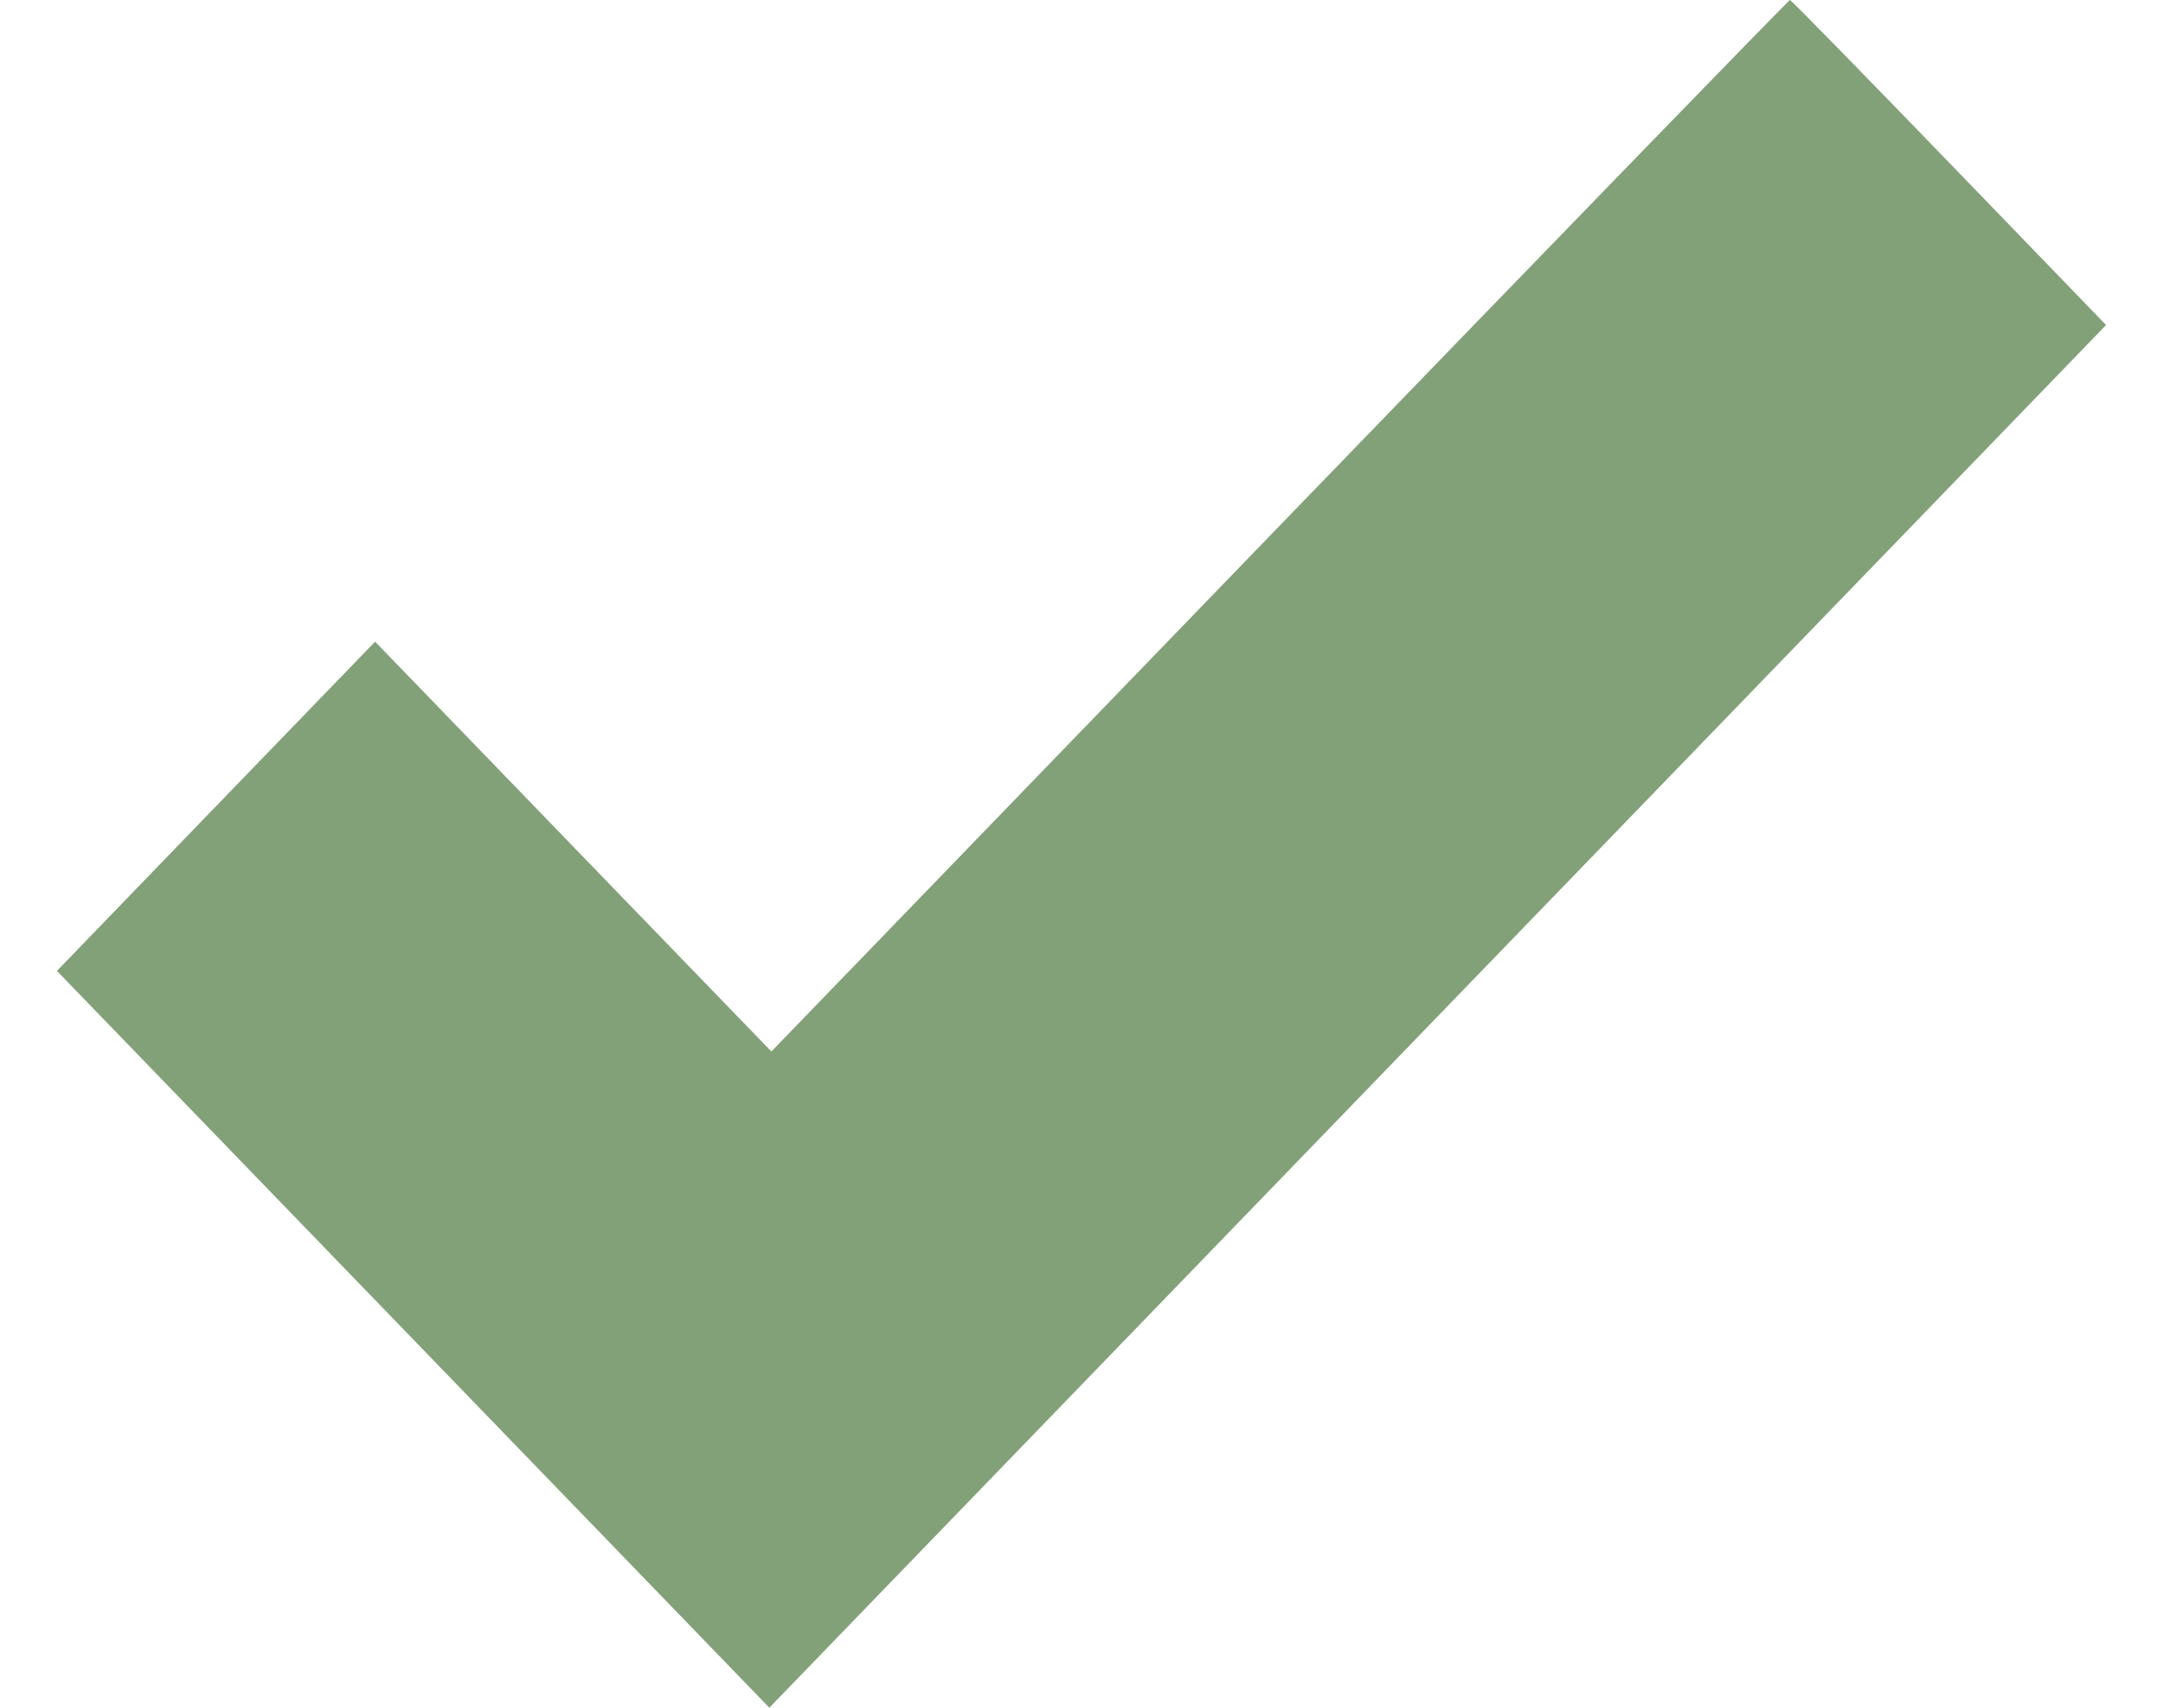 <?xml version="1.0" encoding="UTF-8"?> <svg xmlns="http://www.w3.org/2000/svg" width="19" height="15" viewBox="0 0 19 15" fill="none"><path fill-rule="evenodd" clip-rule="evenodd" d="M11.24 4.618L6.776 9.236L5.035 7.436L3.295 5.636L1.897 7.082L0.5 8.528L3.629 11.764L6.758 15L12.629 8.927L18.5 2.855L17.12 1.427C16.361 0.642 15.733 0 15.723 0C15.713 0 13.696 2.078 11.24 4.618Z" fill="#82A179"></path></svg> 